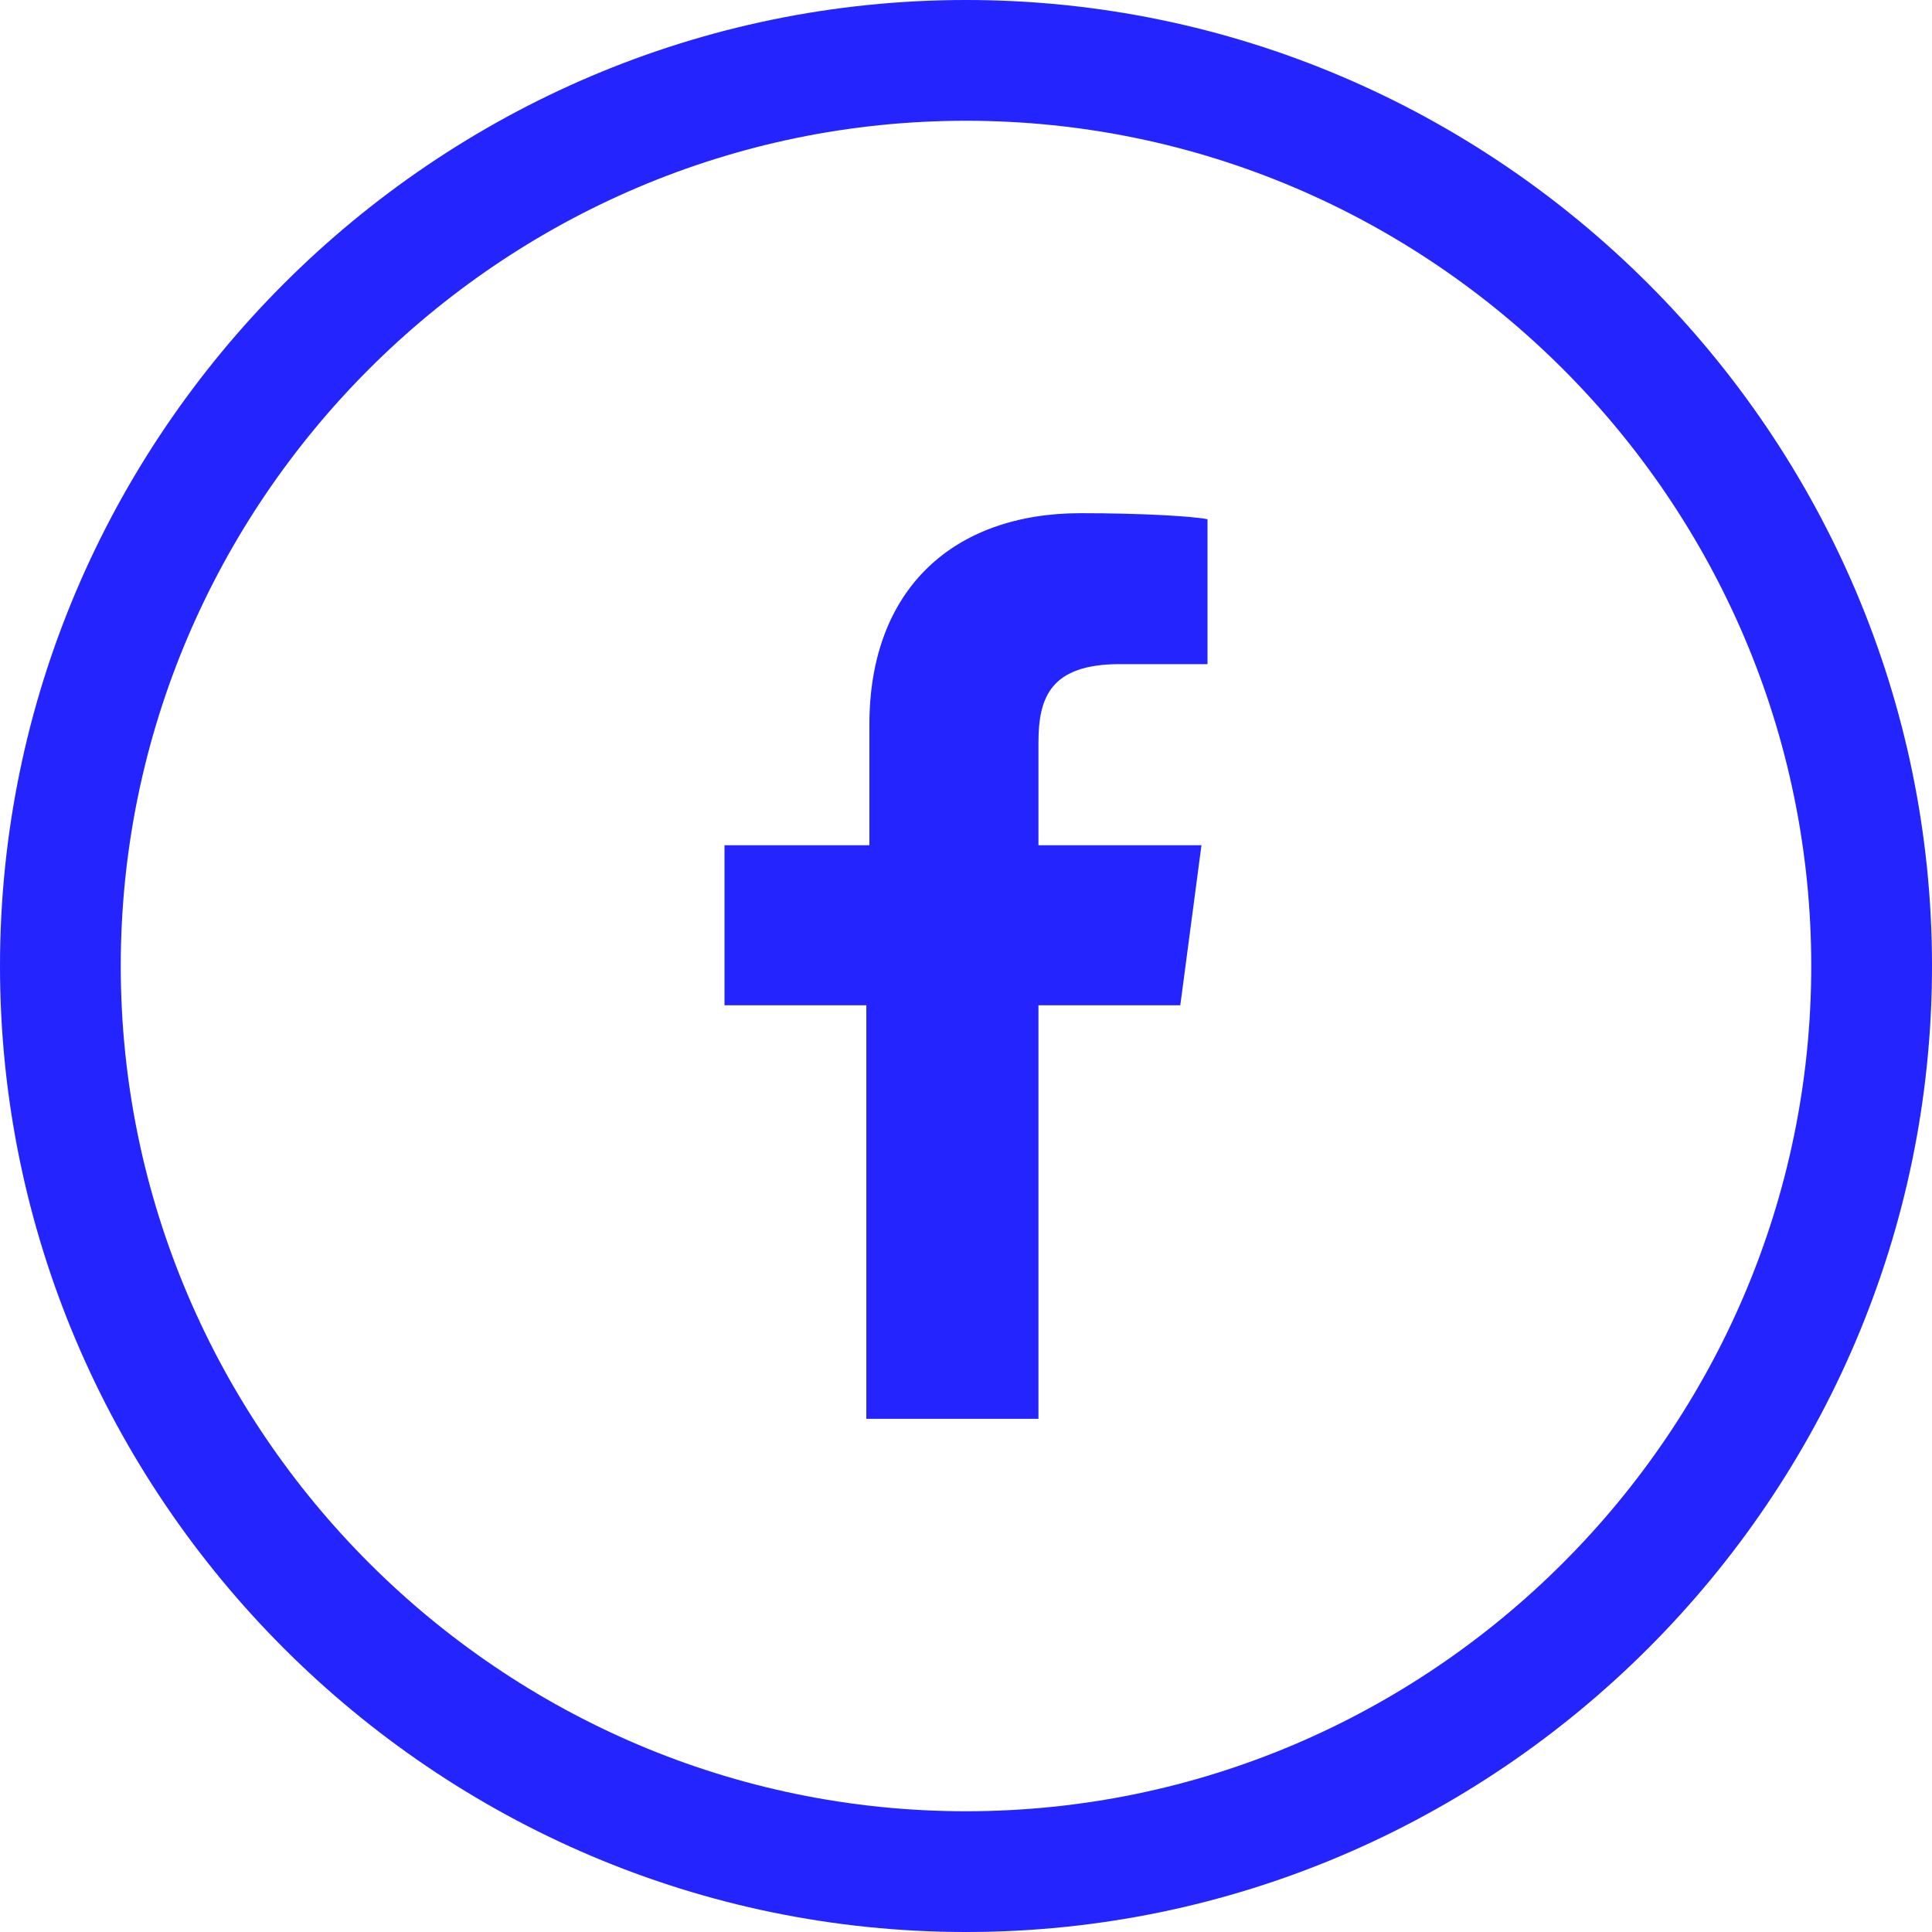 <svg width="24" height="24" viewBox="0 0 24 24" fill="none" xmlns="http://www.w3.org/2000/svg">
<path fill-rule="evenodd" clip-rule="evenodd" d="M12 0C18.6 0 24 5.4 24 12C24 18.6 18.6 24 12 24C5.4 24 0 18.6 0 12C0 5.4 5.4 0 12 0ZM12 1.5C6.225 1.5 1.5 6.225 1.5 12C1.5 17.775 6.225 22.5 12 22.5C17.775 22.5 22.5 17.775 22.5 12C22.5 6.225 17.775 1.5 12 1.5ZM13.425 6.375C14.175 6.375 14.812 6.412 15 6.45V8.25H13.912C13.05 8.25 12.9 8.662 12.9 9.225V10.5H14.925L14.662 12.488H12.9V17.625H10.762V12.488H9V10.5H10.8V9C10.8 7.312 11.85 6.375 13.425 6.375Z" fill="#2424FF"/>
</svg>
